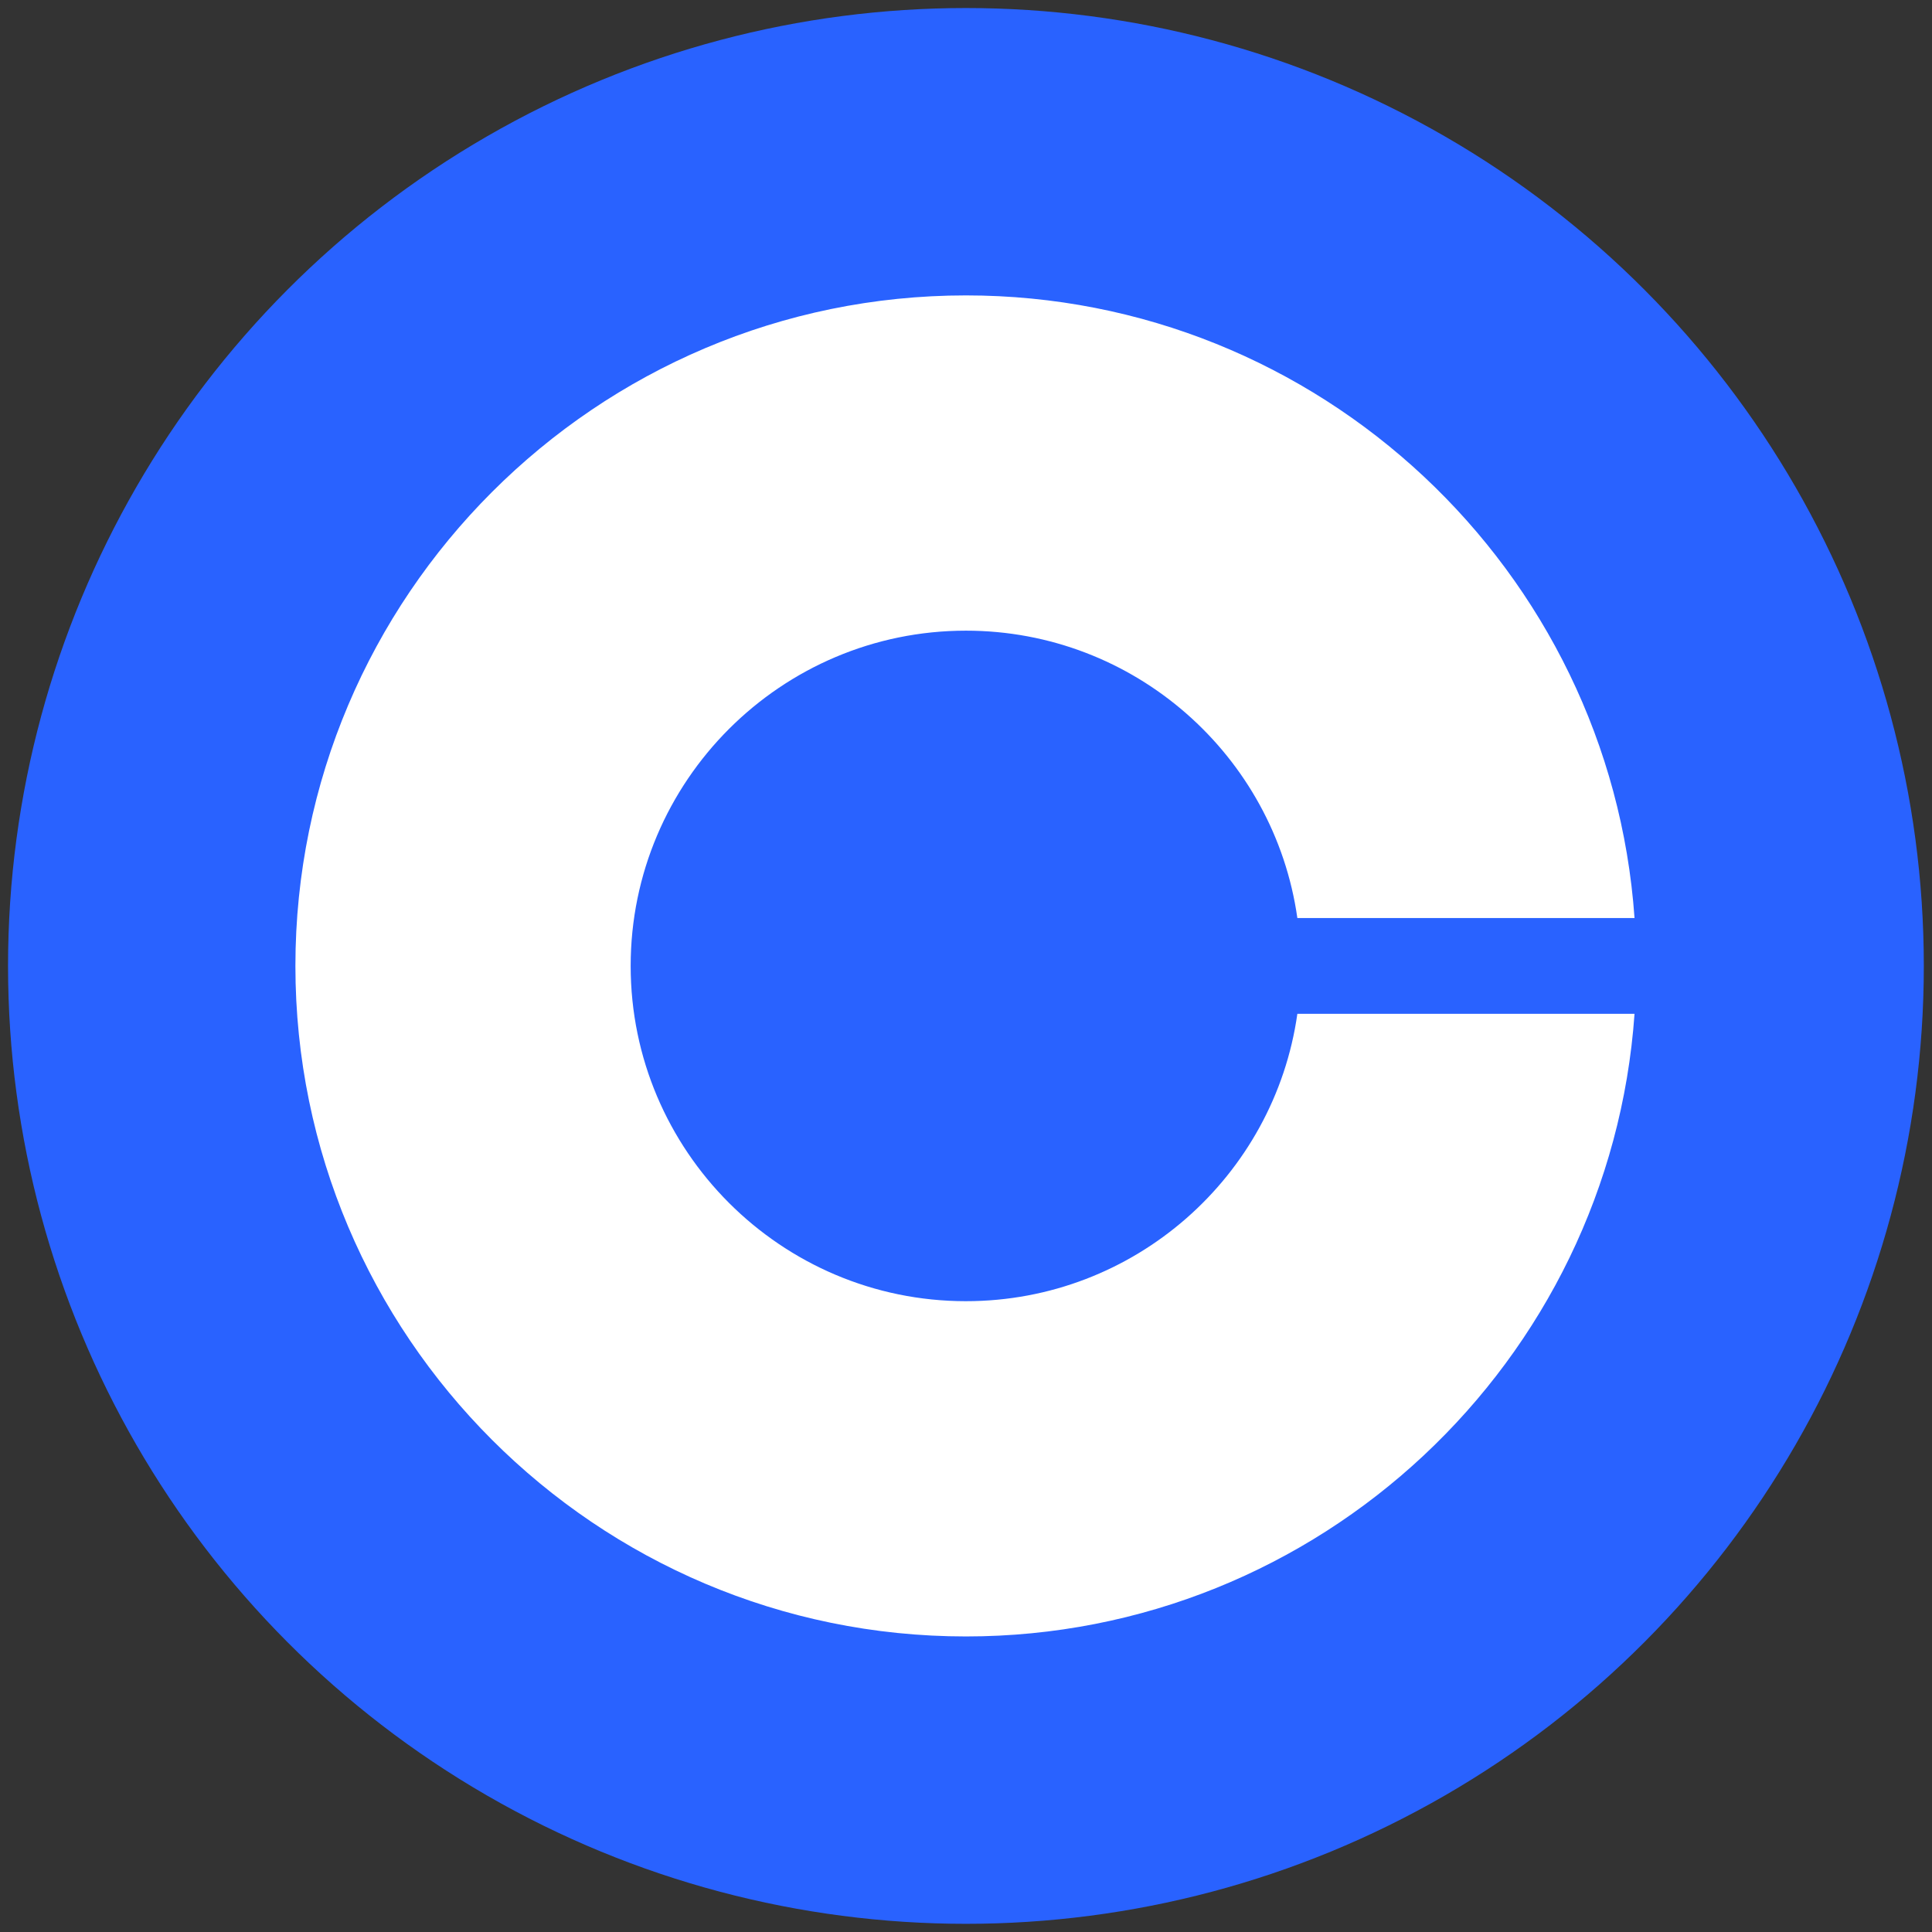 <?xml version="1.0" encoding="UTF-8"?>
<svg xmlns="http://www.w3.org/2000/svg" xmlns:xlink="http://www.w3.org/1999/xlink" viewBox="0,0,256,256" width="480px" height="480px" fill-rule="nonzero">
  <rect x="0" y="0" width="256" height="256" fill="#333333" stroke="none"/>
  <g transform="translate(-24.32,-24.32) scale(1.19,1.19)">
    <g fill="none" fill-rule="nonzero" stroke="none" stroke-width="1" stroke-linecap="butt" stroke-linejoin="miter" stroke-miterlimit="10" stroke-dasharray="" stroke-dashoffset="0" font-family="none" font-weight="none" font-size="none" text-anchor="none" style="mix-blend-mode: normal">
      <g transform="scale(5.333,5.333)">
        <circle cx="24" cy="24" r="20" fill="#2962ff"></circle>
        <path d="M24,31c-3.86,0 -7,-3.14 -7,-7c0,-3.86 3.14,-7 7,-7c3.52,0 6.44,2.61 6.92,6h7.04c-0.51,-7.26 -6.58,-13 -13.96,-13c-7.72,0 -14,6.28 -14,14c0,7.72 6.28,14 14,14c7.38,0 13.45,-5.74 13.96,-13h-7.04c-0.48,3.39 -3.4,6 -6.92,6z" fill="#ffffff"></path>
      </g>
    </g>
  </g>
</svg>
